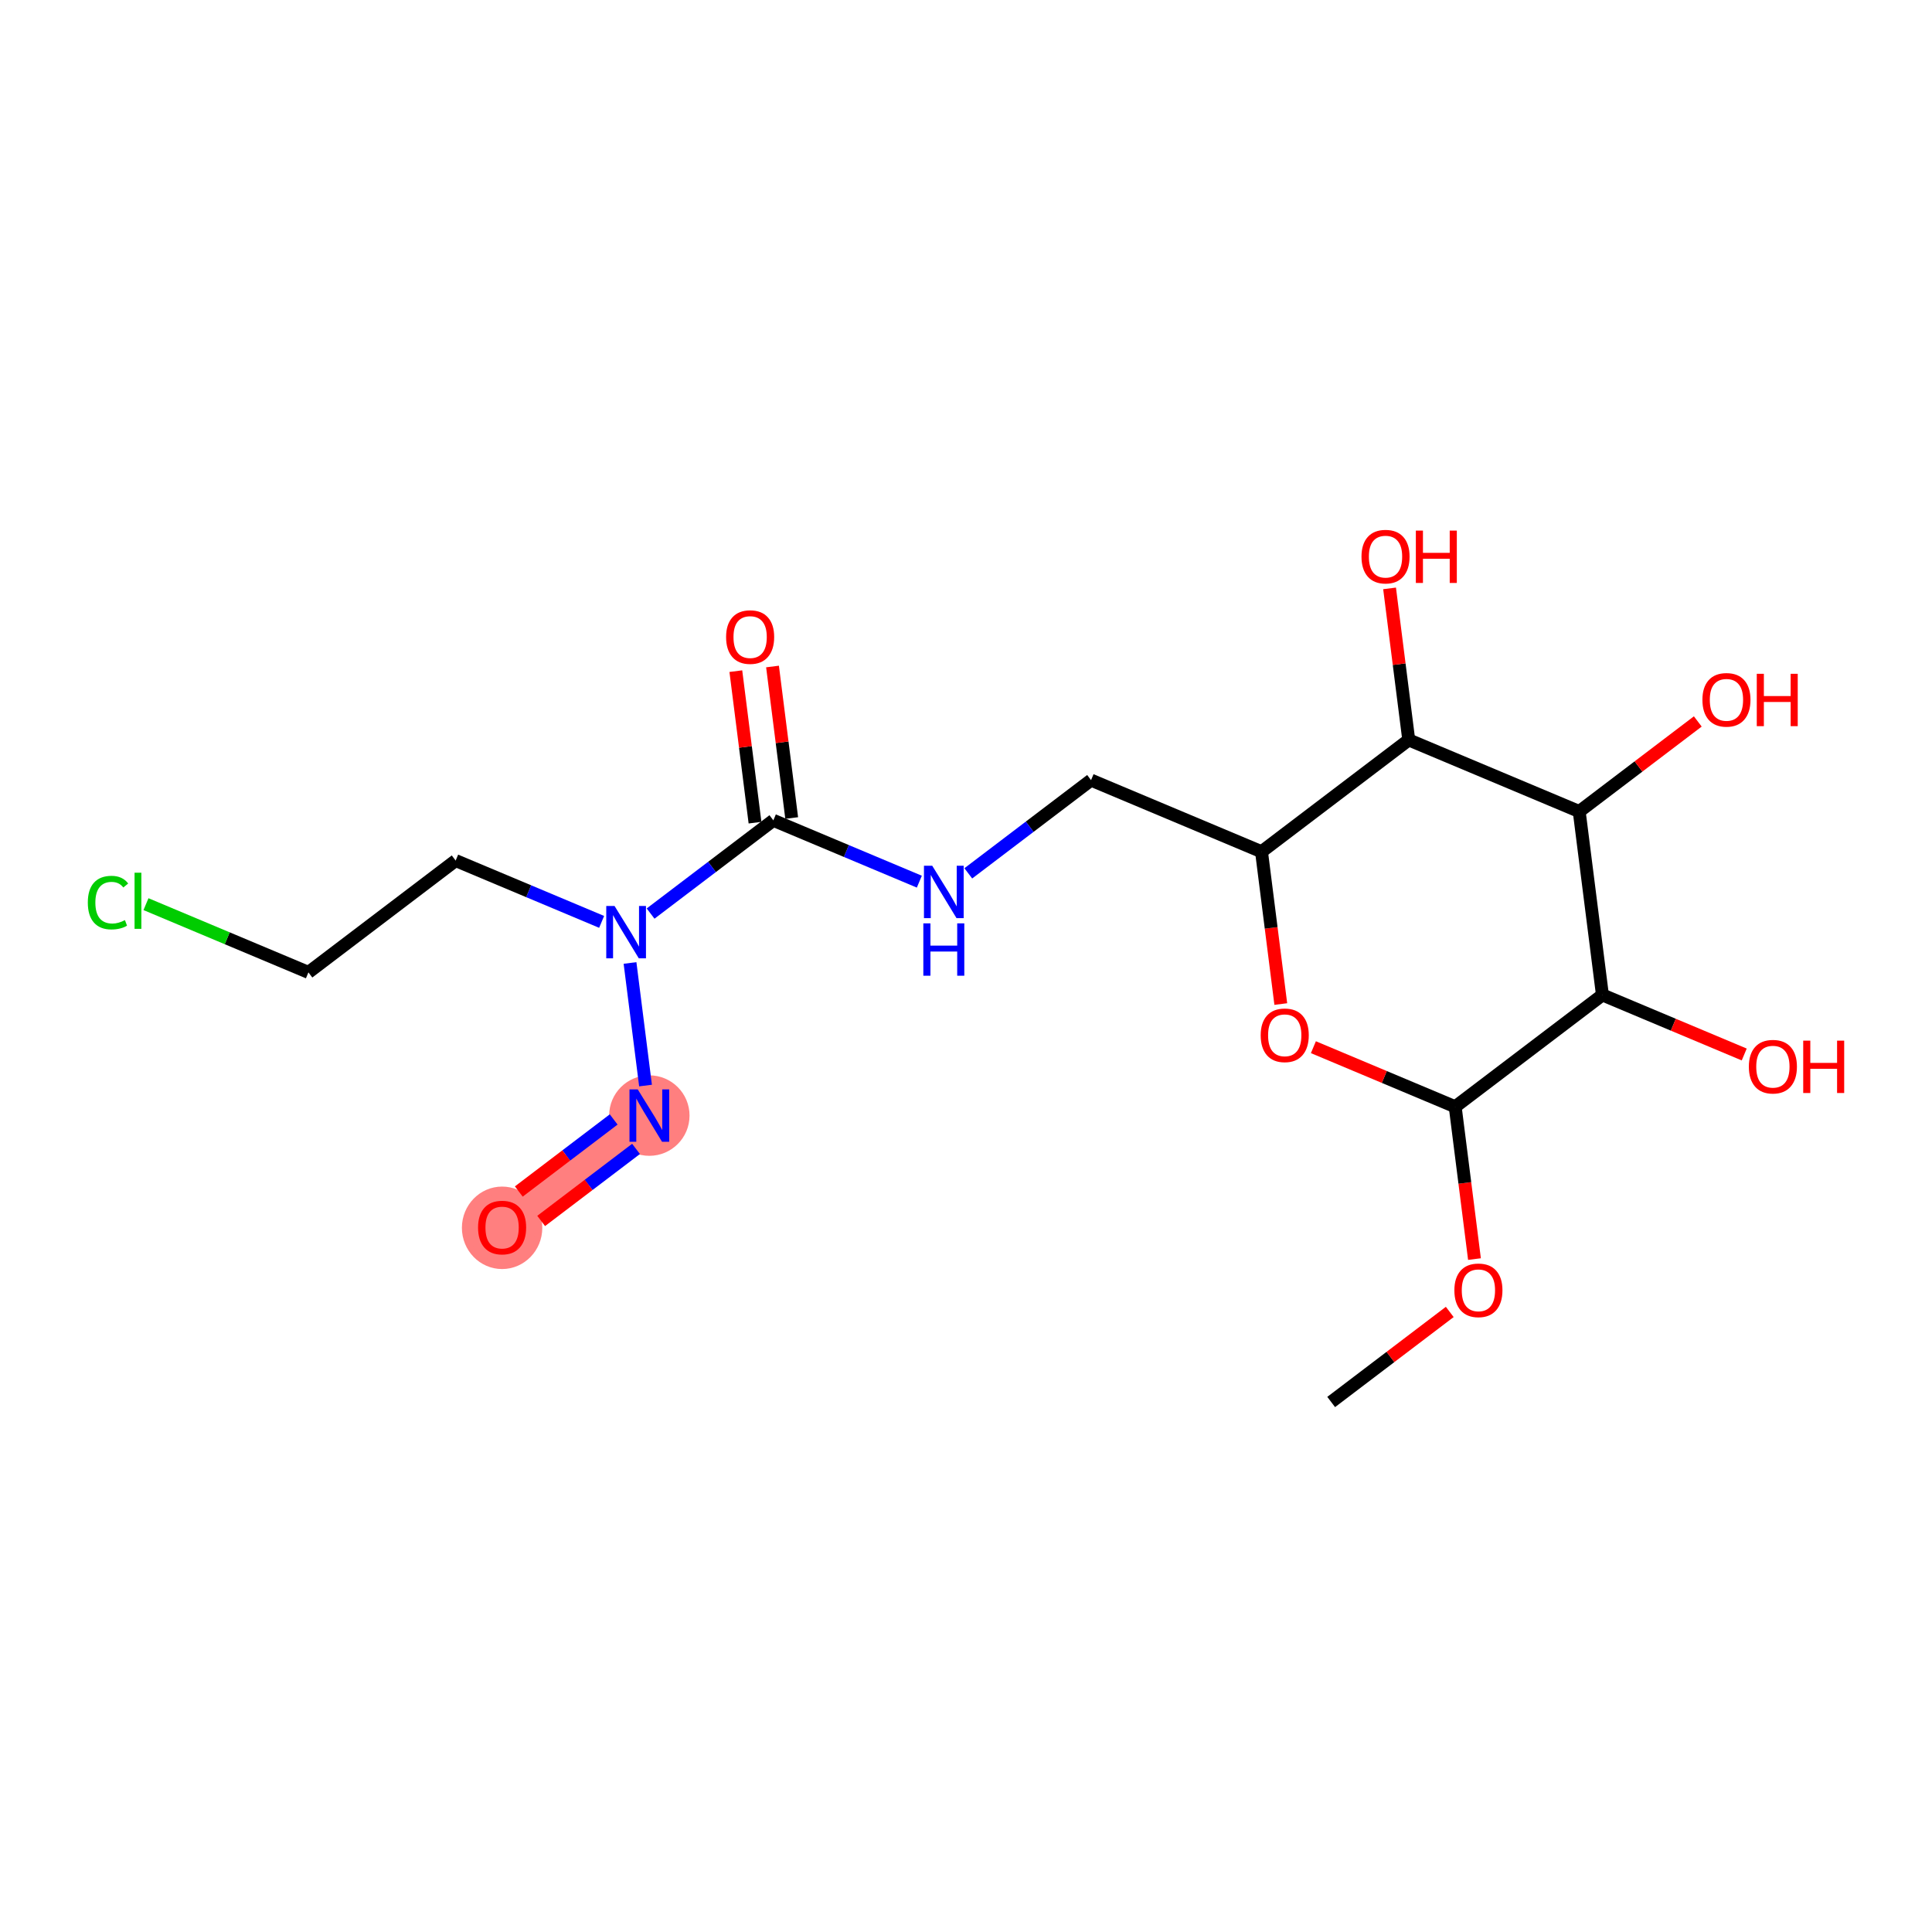 <?xml version='1.0' encoding='iso-8859-1'?>
<svg version='1.1' baseProfile='full'
              xmlns='http://www.w3.org/2000/svg'
                      xmlns:rdkit='http://www.rdkit.org/xml'
                      xmlns:xlink='http://www.w3.org/1999/xlink'
                  xml:space='preserve'
width='300px' height='300px' viewBox='0 0 300 300'>
<!-- END OF HEADER -->
<rect style='opacity:1.0;fill:#FFFFFF;stroke:none' width='300' height='300' x='0' y='0'> </rect>
<rect style='opacity:1.0;fill:#FFFFFF;stroke:none' width='300' height='300' x='0' y='0'> </rect>
<path d='M 100.829,173.227 L 77.965,190.591' style='fill:none;fill-rule:evenodd;stroke:#FF7F7F;stroke-width:6.1px;stroke-linecap:butt;stroke-linejoin:miter;stroke-opacity:1' />
<ellipse cx='100.829' cy='173.227' rx='5.742' ry='5.749'  style='fill:#FF7F7F;fill-rule:evenodd;stroke:#FF7F7F;stroke-width:1.0px;stroke-linecap:butt;stroke-linejoin:miter;stroke-opacity:1' />
<ellipse cx='77.965' cy='190.654' rx='5.742' ry='5.903'  style='fill:#FF7F7F;fill-rule:evenodd;stroke:#FF7F7F;stroke-width:1.0px;stroke-linecap:butt;stroke-linejoin:miter;stroke-opacity:1' />
<path class='bond-0 atom-0 atom-1' d='M 206.704,217.701 L 215.91,210.709' style='fill:none;fill-rule:evenodd;stroke:#000000;stroke-width:2.0px;stroke-linecap:butt;stroke-linejoin:miter;stroke-opacity:1' />
<path class='bond-0 atom-0 atom-1' d='M 215.91,210.709 L 225.117,203.717' style='fill:none;fill-rule:evenodd;stroke:#FF0000;stroke-width:2.0px;stroke-linecap:butt;stroke-linejoin:miter;stroke-opacity:1' />
<path class='bond-1 atom-1 atom-2' d='M 228.956,195.509 L 227.459,183.682' style='fill:none;fill-rule:evenodd;stroke:#FF0000;stroke-width:2.0px;stroke-linecap:butt;stroke-linejoin:miter;stroke-opacity:1' />
<path class='bond-1 atom-1 atom-2' d='M 227.459,183.682 L 225.961,171.856' style='fill:none;fill-rule:evenodd;stroke:#000000;stroke-width:2.0px;stroke-linecap:butt;stroke-linejoin:miter;stroke-opacity:1' />
<path class='bond-2 atom-2 atom-3' d='M 225.961,171.856 L 214.952,167.231' style='fill:none;fill-rule:evenodd;stroke:#000000;stroke-width:2.0px;stroke-linecap:butt;stroke-linejoin:miter;stroke-opacity:1' />
<path class='bond-2 atom-2 atom-3' d='M 214.952,167.231 L 203.943,162.607' style='fill:none;fill-rule:evenodd;stroke:#FF0000;stroke-width:2.0px;stroke-linecap:butt;stroke-linejoin:miter;stroke-opacity:1' />
<path class='bond-20 atom-19 atom-2' d='M 248.825,154.492 L 225.961,171.856' style='fill:none;fill-rule:evenodd;stroke:#000000;stroke-width:2.0px;stroke-linecap:butt;stroke-linejoin:miter;stroke-opacity:1' />
<path class='bond-3 atom-3 atom-4' d='M 198.881,155.908 L 197.384,144.082' style='fill:none;fill-rule:evenodd;stroke:#FF0000;stroke-width:2.0px;stroke-linecap:butt;stroke-linejoin:miter;stroke-opacity:1' />
<path class='bond-3 atom-3 atom-4' d='M 197.384,144.082 L 195.887,132.255' style='fill:none;fill-rule:evenodd;stroke:#000000;stroke-width:2.0px;stroke-linecap:butt;stroke-linejoin:miter;stroke-opacity:1' />
<path class='bond-4 atom-4 atom-5' d='M 195.887,132.255 L 169.418,121.137' style='fill:none;fill-rule:evenodd;stroke:#000000;stroke-width:2.0px;stroke-linecap:butt;stroke-linejoin:miter;stroke-opacity:1' />
<path class='bond-14 atom-4 atom-15' d='M 195.887,132.255 L 218.75,114.892' style='fill:none;fill-rule:evenodd;stroke:#000000;stroke-width:2.0px;stroke-linecap:butt;stroke-linejoin:miter;stroke-opacity:1' />
<path class='bond-5 atom-5 atom-6' d='M 169.418,121.137 L 159.887,128.375' style='fill:none;fill-rule:evenodd;stroke:#000000;stroke-width:2.0px;stroke-linecap:butt;stroke-linejoin:miter;stroke-opacity:1' />
<path class='bond-5 atom-5 atom-6' d='M 159.887,128.375 L 150.356,135.614' style='fill:none;fill-rule:evenodd;stroke:#0000FF;stroke-width:2.0px;stroke-linecap:butt;stroke-linejoin:miter;stroke-opacity:1' />
<path class='bond-6 atom-6 atom-7' d='M 142.754,136.904 L 131.42,132.143' style='fill:none;fill-rule:evenodd;stroke:#0000FF;stroke-width:2.0px;stroke-linecap:butt;stroke-linejoin:miter;stroke-opacity:1' />
<path class='bond-6 atom-6 atom-7' d='M 131.42,132.143 L 120.086,127.382' style='fill:none;fill-rule:evenodd;stroke:#000000;stroke-width:2.0px;stroke-linecap:butt;stroke-linejoin:miter;stroke-opacity:1' />
<path class='bond-7 atom-7 atom-8' d='M 122.934,127.022 L 121.445,115.258' style='fill:none;fill-rule:evenodd;stroke:#000000;stroke-width:2.0px;stroke-linecap:butt;stroke-linejoin:miter;stroke-opacity:1' />
<path class='bond-7 atom-7 atom-8' d='M 121.445,115.258 L 119.956,103.495' style='fill:none;fill-rule:evenodd;stroke:#FF0000;stroke-width:2.0px;stroke-linecap:butt;stroke-linejoin:miter;stroke-opacity:1' />
<path class='bond-7 atom-7 atom-8' d='M 117.238,127.743 L 115.749,115.979' style='fill:none;fill-rule:evenodd;stroke:#000000;stroke-width:2.0px;stroke-linecap:butt;stroke-linejoin:miter;stroke-opacity:1' />
<path class='bond-7 atom-7 atom-8' d='M 115.749,115.979 L 114.26,104.216' style='fill:none;fill-rule:evenodd;stroke:#FF0000;stroke-width:2.0px;stroke-linecap:butt;stroke-linejoin:miter;stroke-opacity:1' />
<path class='bond-8 atom-7 atom-9' d='M 120.086,127.382 L 110.555,134.62' style='fill:none;fill-rule:evenodd;stroke:#000000;stroke-width:2.0px;stroke-linecap:butt;stroke-linejoin:miter;stroke-opacity:1' />
<path class='bond-8 atom-7 atom-9' d='M 110.555,134.62 L 101.024,141.859' style='fill:none;fill-rule:evenodd;stroke:#0000FF;stroke-width:2.0px;stroke-linecap:butt;stroke-linejoin:miter;stroke-opacity:1' />
<path class='bond-9 atom-9 atom-10' d='M 93.422,143.149 L 82.088,138.388' style='fill:none;fill-rule:evenodd;stroke:#0000FF;stroke-width:2.0px;stroke-linecap:butt;stroke-linejoin:miter;stroke-opacity:1' />
<path class='bond-9 atom-9 atom-10' d='M 82.088,138.388 L 70.754,133.627' style='fill:none;fill-rule:evenodd;stroke:#000000;stroke-width:2.0px;stroke-linecap:butt;stroke-linejoin:miter;stroke-opacity:1' />
<path class='bond-12 atom-9 atom-13' d='M 97.829,149.529 L 100.238,168.565' style='fill:none;fill-rule:evenodd;stroke:#0000FF;stroke-width:2.0px;stroke-linecap:butt;stroke-linejoin:miter;stroke-opacity:1' />
<path class='bond-10 atom-10 atom-11' d='M 70.754,133.627 L 47.891,150.991' style='fill:none;fill-rule:evenodd;stroke:#000000;stroke-width:2.0px;stroke-linecap:butt;stroke-linejoin:miter;stroke-opacity:1' />
<path class='bond-11 atom-11 atom-12' d='M 47.891,150.991 L 35.28,145.693' style='fill:none;fill-rule:evenodd;stroke:#000000;stroke-width:2.0px;stroke-linecap:butt;stroke-linejoin:miter;stroke-opacity:1' />
<path class='bond-11 atom-11 atom-12' d='M 35.28,145.693 L 22.668,140.396' style='fill:none;fill-rule:evenodd;stroke:#00CC00;stroke-width:2.0px;stroke-linecap:butt;stroke-linejoin:miter;stroke-opacity:1' />
<path class='bond-13 atom-13 atom-14' d='M 95.291,173.828 L 87.925,179.422' style='fill:none;fill-rule:evenodd;stroke:#0000FF;stroke-width:2.0px;stroke-linecap:butt;stroke-linejoin:miter;stroke-opacity:1' />
<path class='bond-13 atom-13 atom-14' d='M 87.925,179.422 L 80.56,185.016' style='fill:none;fill-rule:evenodd;stroke:#FF0000;stroke-width:2.0px;stroke-linecap:butt;stroke-linejoin:miter;stroke-opacity:1' />
<path class='bond-13 atom-13 atom-14' d='M 98.764,178.4 L 91.398,183.994' style='fill:none;fill-rule:evenodd;stroke:#0000FF;stroke-width:2.0px;stroke-linecap:butt;stroke-linejoin:miter;stroke-opacity:1' />
<path class='bond-13 atom-13 atom-14' d='M 91.398,183.994 L 84.032,189.588' style='fill:none;fill-rule:evenodd;stroke:#FF0000;stroke-width:2.0px;stroke-linecap:butt;stroke-linejoin:miter;stroke-opacity:1' />
<path class='bond-15 atom-15 atom-16' d='M 218.75,114.892 L 217.261,103.129' style='fill:none;fill-rule:evenodd;stroke:#000000;stroke-width:2.0px;stroke-linecap:butt;stroke-linejoin:miter;stroke-opacity:1' />
<path class='bond-15 atom-15 atom-16' d='M 217.261,103.129 L 215.772,91.365' style='fill:none;fill-rule:evenodd;stroke:#FF0000;stroke-width:2.0px;stroke-linecap:butt;stroke-linejoin:miter;stroke-opacity:1' />
<path class='bond-16 atom-15 atom-17' d='M 218.75,114.892 L 245.219,126.01' style='fill:none;fill-rule:evenodd;stroke:#000000;stroke-width:2.0px;stroke-linecap:butt;stroke-linejoin:miter;stroke-opacity:1' />
<path class='bond-17 atom-17 atom-18' d='M 245.219,126.01 L 254.426,119.018' style='fill:none;fill-rule:evenodd;stroke:#000000;stroke-width:2.0px;stroke-linecap:butt;stroke-linejoin:miter;stroke-opacity:1' />
<path class='bond-17 atom-17 atom-18' d='M 254.426,119.018 L 263.632,112.026' style='fill:none;fill-rule:evenodd;stroke:#FF0000;stroke-width:2.0px;stroke-linecap:butt;stroke-linejoin:miter;stroke-opacity:1' />
<path class='bond-18 atom-17 atom-19' d='M 245.219,126.01 L 248.825,154.492' style='fill:none;fill-rule:evenodd;stroke:#000000;stroke-width:2.0px;stroke-linecap:butt;stroke-linejoin:miter;stroke-opacity:1' />
<path class='bond-19 atom-19 atom-20' d='M 248.825,154.492 L 259.834,159.117' style='fill:none;fill-rule:evenodd;stroke:#000000;stroke-width:2.0px;stroke-linecap:butt;stroke-linejoin:miter;stroke-opacity:1' />
<path class='bond-19 atom-19 atom-20' d='M 259.834,159.117 L 270.843,163.741' style='fill:none;fill-rule:evenodd;stroke:#FF0000;stroke-width:2.0px;stroke-linecap:butt;stroke-linejoin:miter;stroke-opacity:1' />
<path  class='atom-1' d='M 225.835 200.36
Q 225.835 198.408, 226.799 197.317
Q 227.764 196.226, 229.567 196.226
Q 231.37 196.226, 232.335 197.317
Q 233.299 198.408, 233.299 200.36
Q 233.299 202.336, 232.323 203.461
Q 231.347 204.575, 229.567 204.575
Q 227.776 204.575, 226.799 203.461
Q 225.835 202.347, 225.835 200.36
M 229.567 203.656
Q 230.807 203.656, 231.473 202.829
Q 232.151 201.991, 232.151 200.36
Q 232.151 198.764, 231.473 197.96
Q 230.807 197.145, 229.567 197.145
Q 228.327 197.145, 227.649 197.949
Q 226.983 198.753, 226.983 200.36
Q 226.983 202.003, 227.649 202.829
Q 228.327 203.656, 229.567 203.656
' fill='#FF0000'/>
<path  class='atom-3' d='M 195.76 160.76
Q 195.76 158.808, 196.725 157.717
Q 197.69 156.626, 199.493 156.626
Q 201.296 156.626, 202.26 157.717
Q 203.225 158.808, 203.225 160.76
Q 203.225 162.735, 202.249 163.861
Q 201.273 164.975, 199.493 164.975
Q 197.701 164.975, 196.725 163.861
Q 195.76 162.747, 195.76 160.76
M 199.493 164.056
Q 200.733 164.056, 201.399 163.229
Q 202.076 162.391, 202.076 160.76
Q 202.076 159.164, 201.399 158.36
Q 200.733 157.545, 199.493 157.545
Q 198.252 157.545, 197.575 158.349
Q 196.909 159.153, 196.909 160.76
Q 196.909 162.402, 197.575 163.229
Q 198.252 164.056, 199.493 164.056
' fill='#FF0000'/>
<path  class='atom-6' d='M 144.758 134.435
L 147.422 138.742
Q 147.686 139.167, 148.111 139.936
Q 148.536 140.705, 148.559 140.751
L 148.559 134.435
L 149.638 134.435
L 149.638 142.566
L 148.524 142.566
L 145.665 137.857
Q 145.332 137.306, 144.976 136.675
Q 144.632 136.043, 144.528 135.848
L 144.528 142.566
L 143.472 142.566
L 143.472 134.435
L 144.758 134.435
' fill='#0000FF'/>
<path  class='atom-6' d='M 143.374 143.379
L 144.477 143.379
L 144.477 146.835
L 148.634 146.835
L 148.634 143.379
L 149.736 143.379
L 149.736 151.509
L 148.634 151.509
L 148.634 147.754
L 144.477 147.754
L 144.477 151.509
L 143.374 151.509
L 143.374 143.379
' fill='#0000FF'/>
<path  class='atom-8' d='M 112.748 98.923
Q 112.748 96.971, 113.713 95.88
Q 114.678 94.789, 116.481 94.789
Q 118.284 94.789, 119.248 95.88
Q 120.213 96.971, 120.213 98.923
Q 120.213 100.898, 119.237 102.024
Q 118.261 103.138, 116.481 103.138
Q 114.689 103.138, 113.713 102.024
Q 112.748 100.91, 112.748 98.923
M 116.481 102.219
Q 117.721 102.219, 118.387 101.392
Q 119.065 100.554, 119.065 98.923
Q 119.065 97.327, 118.387 96.523
Q 117.721 95.708, 116.481 95.708
Q 115.24 95.708, 114.563 96.512
Q 113.897 97.316, 113.897 98.923
Q 113.897 100.565, 114.563 101.392
Q 115.24 102.219, 116.481 102.219
' fill='#FF0000'/>
<path  class='atom-9' d='M 95.426 140.68
L 98.09 144.987
Q 98.354 145.412, 98.779 146.181
Q 99.204 146.95, 99.227 146.996
L 99.227 140.68
L 100.306 140.68
L 100.306 148.811
L 99.192 148.811
L 96.333 144.102
Q 96 143.551, 95.644 142.92
Q 95.299 142.288, 95.196 142.093
L 95.196 148.811
L 94.14 148.811
L 94.14 140.68
L 95.426 140.68
' fill='#0000FF'/>
<path  class='atom-12' d='M 13.636 140.154
Q 13.636 138.132, 14.578 137.076
Q 15.531 136.008, 17.334 136.008
Q 19.011 136.008, 19.906 137.191
L 19.148 137.811
Q 18.494 136.95, 17.334 136.95
Q 16.105 136.95, 15.451 137.776
Q 14.808 138.592, 14.808 140.154
Q 14.808 141.761, 15.474 142.588
Q 16.151 143.415, 17.46 143.415
Q 18.356 143.415, 19.401 142.875
L 19.723 143.736
Q 19.298 144.012, 18.655 144.173
Q 18.012 144.334, 17.3 144.334
Q 15.531 144.334, 14.578 143.254
Q 13.636 142.175, 13.636 140.154
' fill='#00CC00'/>
<path  class='atom-12' d='M 20.894 135.514
L 21.951 135.514
L 21.951 144.23
L 20.894 144.23
L 20.894 135.514
' fill='#00CC00'/>
<path  class='atom-13' d='M 99.031 169.162
L 101.696 173.469
Q 101.96 173.893, 102.385 174.663
Q 102.81 175.432, 102.833 175.478
L 102.833 169.162
L 103.912 169.162
L 103.912 177.293
L 102.798 177.293
L 99.939 172.584
Q 99.606 172.033, 99.25 171.401
Q 98.905 170.77, 98.802 170.575
L 98.802 177.293
L 97.745 177.293
L 97.745 169.162
L 99.031 169.162
' fill='#0000FF'/>
<path  class='atom-14' d='M 74.233 190.614
Q 74.233 188.662, 75.198 187.571
Q 76.162 186.48, 77.965 186.48
Q 79.768 186.48, 80.733 187.571
Q 81.698 188.662, 81.698 190.614
Q 81.698 192.589, 80.722 193.714
Q 79.745 194.828, 77.965 194.828
Q 76.174 194.828, 75.198 193.714
Q 74.233 192.6, 74.233 190.614
M 77.965 193.91
Q 79.206 193.91, 79.872 193.083
Q 80.549 192.244, 80.549 190.614
Q 80.549 189.018, 79.872 188.214
Q 79.206 187.398, 77.965 187.398
Q 76.725 187.398, 76.048 188.202
Q 75.382 189.006, 75.382 190.614
Q 75.382 192.256, 76.048 193.083
Q 76.725 193.91, 77.965 193.91
' fill='#FF0000'/>
<path  class='atom-16' d='M 211.412 86.433
Q 211.412 84.481, 212.377 83.39
Q 213.342 82.299, 215.145 82.299
Q 216.948 82.299, 217.912 83.39
Q 218.877 84.481, 218.877 86.433
Q 218.877 88.408, 217.901 89.534
Q 216.925 90.648, 215.145 90.648
Q 213.353 90.648, 212.377 89.534
Q 211.412 88.42, 211.412 86.433
M 215.145 89.729
Q 216.385 89.729, 217.051 88.902
Q 217.728 88.064, 217.728 86.433
Q 217.728 84.837, 217.051 84.033
Q 216.385 83.218, 215.145 83.218
Q 213.904 83.218, 213.227 84.022
Q 212.561 84.825, 212.561 86.433
Q 212.561 88.075, 213.227 88.902
Q 213.904 89.729, 215.145 89.729
' fill='#FF0000'/>
<path  class='atom-16' d='M 219.853 82.391
L 220.955 82.391
L 220.955 85.847
L 225.112 85.847
L 225.112 82.391
L 226.215 82.391
L 226.215 90.521
L 225.112 90.521
L 225.112 86.766
L 220.955 86.766
L 220.955 90.521
L 219.853 90.521
L 219.853 82.391
' fill='#FF0000'/>
<path  class='atom-18' d='M 264.35 108.67
Q 264.35 106.718, 265.315 105.627
Q 266.279 104.536, 268.082 104.536
Q 269.885 104.536, 270.85 105.627
Q 271.814 106.718, 271.814 108.67
Q 271.814 110.645, 270.838 111.771
Q 269.862 112.884, 268.082 112.884
Q 266.291 112.884, 265.315 111.771
Q 264.35 110.657, 264.35 108.67
M 268.082 111.966
Q 269.322 111.966, 269.989 111.139
Q 270.666 110.301, 270.666 108.67
Q 270.666 107.074, 269.989 106.27
Q 269.322 105.455, 268.082 105.455
Q 266.842 105.455, 266.164 106.258
Q 265.498 107.062, 265.498 108.67
Q 265.498 110.312, 266.164 111.139
Q 266.842 111.966, 268.082 111.966
' fill='#FF0000'/>
<path  class='atom-18' d='M 272.791 104.628
L 273.893 104.628
L 273.893 108.084
L 278.05 108.084
L 278.05 104.628
L 279.152 104.628
L 279.152 112.758
L 278.05 112.758
L 278.05 109.003
L 273.893 109.003
L 273.893 112.758
L 272.791 112.758
L 272.791 104.628
' fill='#FF0000'/>
<path  class='atom-20' d='M 271.561 165.634
Q 271.561 163.681, 272.526 162.59
Q 273.49 161.499, 275.293 161.499
Q 277.096 161.499, 278.061 162.59
Q 279.026 163.681, 279.026 165.634
Q 279.026 167.609, 278.049 168.734
Q 277.073 169.848, 275.293 169.848
Q 273.502 169.848, 272.526 168.734
Q 271.561 167.62, 271.561 165.634
M 275.293 168.929
Q 276.534 168.929, 277.2 168.103
Q 277.877 167.264, 277.877 165.634
Q 277.877 164.037, 277.2 163.234
Q 276.534 162.418, 275.293 162.418
Q 274.053 162.418, 273.376 163.222
Q 272.71 164.026, 272.71 165.634
Q 272.71 167.276, 273.376 168.103
Q 274.053 168.929, 275.293 168.929
' fill='#FF0000'/>
<path  class='atom-20' d='M 280.002 161.591
L 281.104 161.591
L 281.104 165.048
L 285.261 165.048
L 285.261 161.591
L 286.364 161.591
L 286.364 169.722
L 285.261 169.722
L 285.261 165.967
L 281.104 165.967
L 281.104 169.722
L 280.002 169.722
L 280.002 161.591
' fill='#FF0000'/>
</svg>
